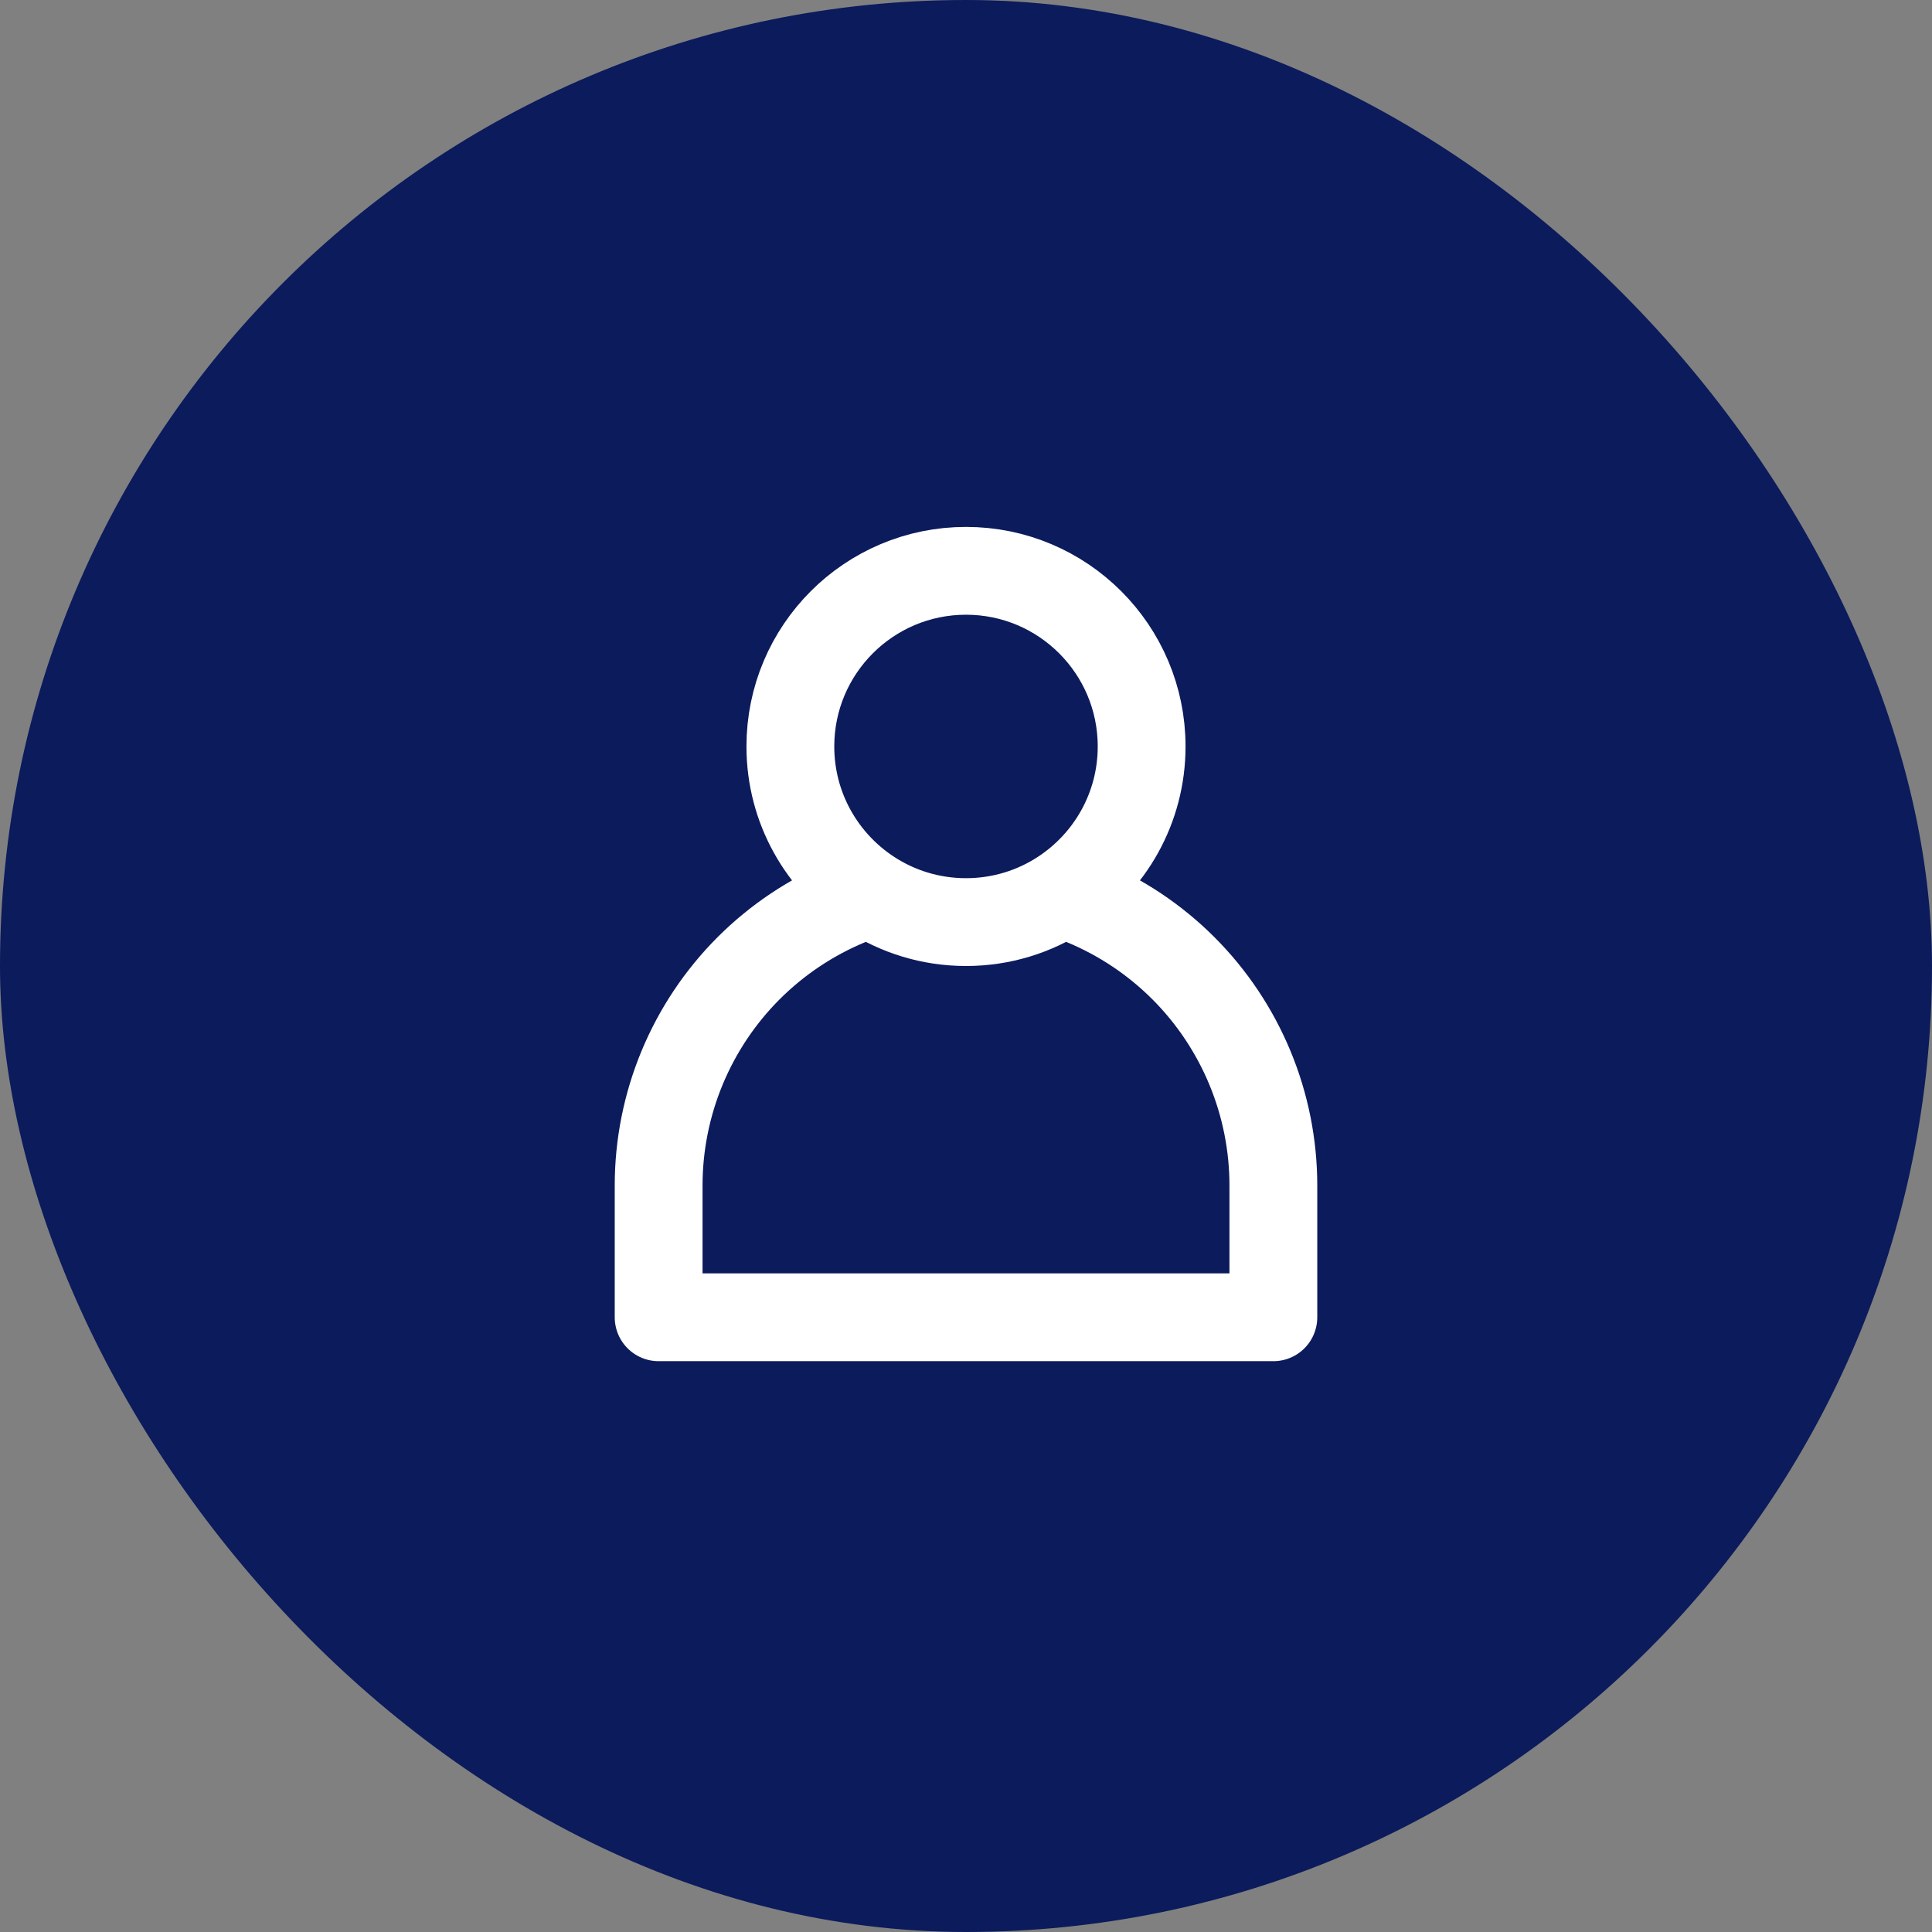 <svg width="44" height="44" viewBox="0 0 44 44" fill="none" xmlns="http://www.w3.org/2000/svg">
<rect x="0" y="0" width="44" height="44" fill="#808080" stroke="none"/>
<rect width="44" height="44" rx="22" fill="#0B1B5C"/>
<path d="M24.186 20.35C25.278 19.636 26 18.402 26 17C26 14.791 24.209 13 22 13C19.791 13 18 14.791 18 17C18 18.402 18.722 19.636 19.814 20.35M24.186 20.35C23.558 20.761 22.807 21 22 21C21.193 21 20.442 20.761 19.814 20.35M24.186 20.35C24.352 20.405 24.517 20.466 24.679 20.533C25.528 20.885 26.3 21.4 26.95 22.05C27.6 22.7 28.115 23.472 28.467 24.321C28.819 25.171 29 26.081 29 27V30H15V27C15 26.081 15.181 25.171 15.533 24.321C15.885 23.472 16.4 22.7 17.05 22.05C17.7 21.4 18.472 20.885 19.321 20.533C19.483 20.466 19.648 20.405 19.814 20.35" stroke="white" stroke-width="2" stroke-linecap="round" stroke-linejoin="round"/>
</svg>

